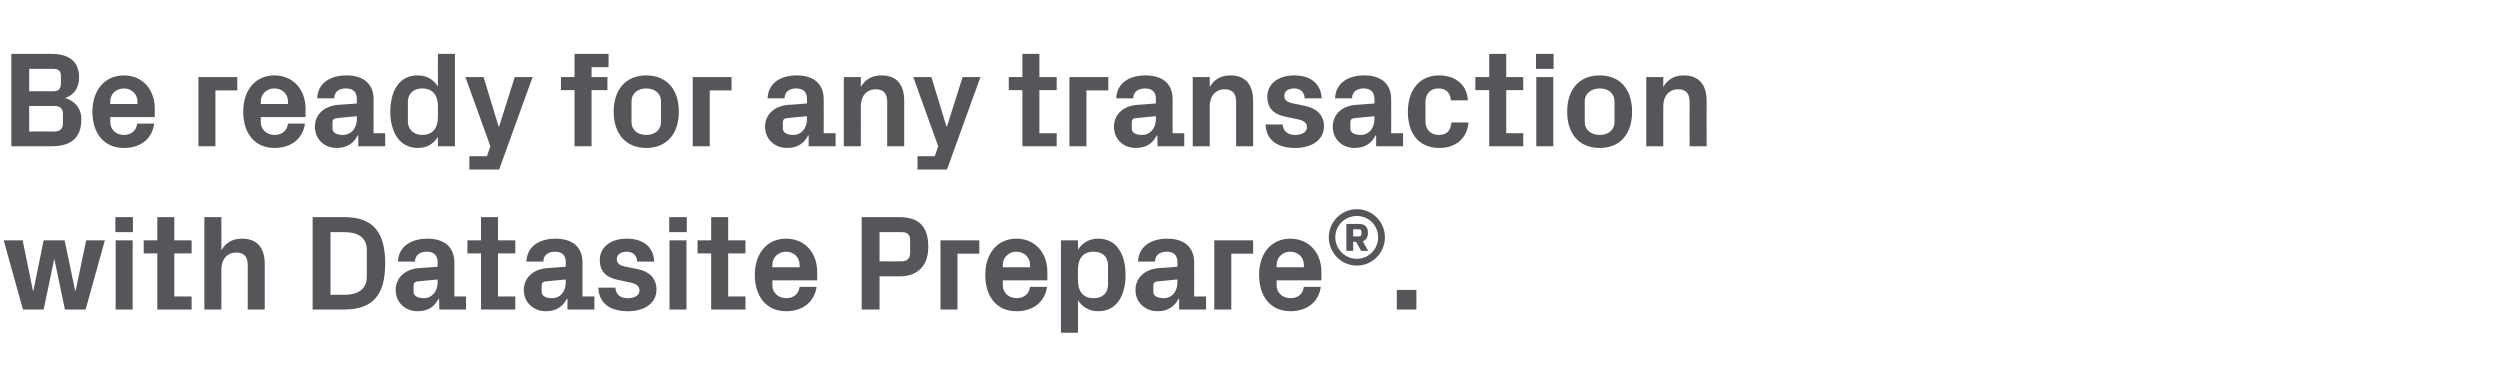<?xml version="1.0" standalone="no"?><!DOCTYPE svg PUBLIC "-//W3C//DTD SVG 1.1//EN" "http://www.w3.org/Graphics/SVG/1.1/DTD/svg11.dtd"><svg xmlns="http://www.w3.org/2000/svg" version="1.1" width="882px" height="133.4px" viewBox="0 -13 882 133.4" style="top:-13px">  <desc>Be ready for any transaction with Datasite Prepare®.</desc>  <defs/>  <g id="Polygon53441">    <path d="M 26.7 89.5 L 30.4 71.8 L 37 71.8 L 30.2 96.2 L 22.9 96.2 L 19.2 78.5 L 19.1 78.5 L 15.4 96.2 L 8.1 96.2 L 1.3 71.8 L 8 71.8 L 11.6 89.5 L 11.8 89.5 L 15.4 71.8 L 22.8 71.8 L 26.5 89.5 L 26.7 89.5 Z M 40.8 96.2 L 40.8 71.8 L 46.8 71.8 L 46.8 96.2 L 40.8 96.2 Z M 46.9 68.9 L 40.7 68.9 L 40.7 63.6 L 46.9 63.6 L 46.9 68.9 Z M 61.5 91.6 L 67.6 91.6 L 67.6 96.2 L 55.5 96.2 L 55.5 76.4 L 50.7 76.4 L 50.7 71.8 L 55.5 71.8 L 55.5 63.6 L 61.5 63.6 L 61.5 71.8 L 67.6 71.8 L 67.6 76.4 L 61.5 76.4 L 61.5 91.6 Z M 78.1 75.3 C 79.6 72.7 81.9 71.2 85.4 71.2 C 90.9 71.2 93.4 74.6 93.4 80.2 C 93.41 80.21 93.4 96.2 93.4 96.2 L 87.4 96.2 C 87.4 96.2 87.41 80.64 87.4 80.6 C 87.4 77.8 86.3 76.1 83.4 76.1 C 80.1 76.1 78.1 78.5 78.1 82.1 C 78.14 82.08 78.1 96.2 78.1 96.2 L 72.1 96.2 L 72.1 63.6 L 78.1 63.6 C 78.1 63.6 78.14 75.31 78.1 75.3 Z M 121.4 63.6 C 131.7 63.6 135.9 69 135.9 79.9 C 135.9 90.9 131.7 96.2 121.4 96.2 C 121.39 96.24 110.3 96.2 110.3 96.2 L 110.3 63.6 C 110.3 63.6 121.39 63.6 121.4 63.6 Z M 116.6 68.9 L 116.6 91 C 116.6 91 121.39 90.96 121.4 91 C 126.5 91 129.4 88.9 129.4 84.6 C 129.4 84.6 129.4 75.2 129.4 75.2 C 129.4 70.9 126.5 68.9 121.4 68.9 C 121.39 68.88 116.6 68.9 116.6 68.9 Z M 154.4 86.6 C 154.41 86.59 154.4 85.6 154.4 85.6 C 154.4 85.6 147.21 86.26 147.2 86.3 C 146.3 86.4 145.9 86.9 145.9 87.8 C 145.9 87.8 145.9 90 145.9 90 C 145.9 91.4 147.4 92.2 149.5 92.2 C 152.5 92.2 154.4 89.7 154.4 86.6 Z M 154.4 79.5 C 154.4 76.9 152.9 75.8 150.6 75.8 C 148.2 75.8 146.4 77 146.4 79.3 C 146.4 79.3 140.4 79.3 140.4 79.3 C 140.6 74 145 71.2 150.8 71.2 C 156.7 71.2 160.3 74.1 160.3 79.6 C 160.32 79.58 160.3 91.6 160.3 91.6 L 164.4 91.6 L 164.4 96.2 L 155 96.2 L 154.9 92.4 C 154.9 92.4 154.75 92.45 154.7 92.4 C 153.4 95.1 151.1 96.8 147.4 96.8 C 142.9 96.8 139.6 93.7 139.6 89.3 C 139.6 85.3 142.5 82.1 147.6 81.6 C 147.65 81.65 154.4 81.1 154.4 81.1 C 154.4 81.1 154.41 79.49 154.4 79.5 Z M 175.7 91.6 L 181.8 91.6 L 181.8 96.2 L 169.7 96.2 L 169.7 76.4 L 164.9 76.4 L 164.9 71.8 L 169.7 71.8 L 169.7 63.6 L 175.7 63.6 L 175.7 71.8 L 181.8 71.8 L 181.8 76.4 L 175.7 76.4 L 175.7 91.6 Z M 199.6 86.6 C 199.63 86.59 199.6 85.6 199.6 85.6 C 199.6 85.6 192.43 86.26 192.4 86.3 C 191.5 86.4 191.1 86.9 191.1 87.8 C 191.1 87.8 191.1 90 191.1 90 C 191.1 91.4 192.6 92.2 194.7 92.2 C 197.8 92.2 199.6 89.7 199.6 86.6 Z M 199.6 79.5 C 199.6 76.9 198.1 75.8 195.8 75.8 C 193.4 75.8 191.7 77 191.7 79.3 C 191.7 79.3 185.7 79.3 185.7 79.3 C 185.9 74 190.2 71.2 196 71.2 C 201.9 71.2 205.5 74.1 205.5 79.6 C 205.53 79.58 205.5 91.6 205.5 91.6 L 209.7 91.6 L 209.7 96.2 L 200.2 96.2 L 200.2 92.4 C 200.2 92.4 199.97 92.45 200 92.4 C 198.6 95.1 196.3 96.8 192.6 96.8 C 188.2 96.8 184.8 93.7 184.8 89.3 C 184.8 85.3 187.7 82.1 192.9 81.6 C 192.86 81.65 199.6 81.1 199.6 81.1 C 199.6 81.1 199.63 79.49 199.6 79.5 Z M 225.2 82 C 228.8 82.8 231.6 84.9 231.6 89.2 C 231.6 93.5 228 96.8 221.5 96.8 C 215 96.8 211.3 93.8 211.1 88.5 C 211.1 88.5 217.1 88.5 217.1 88.5 C 217.3 90.9 218.8 92.2 221.5 92.2 C 223.8 92.2 225.6 91.3 225.6 89.5 C 225.6 87.7 224.2 87 222 86.6 C 222 86.6 217.8 85.7 217.8 85.7 C 213.6 84.8 211.6 82.5 211.6 78.7 C 211.6 74.5 215.1 71.2 221.1 71.2 C 226.7 71.2 230.6 73.9 230.8 79.3 C 230.8 79.3 224.8 79.3 224.8 79.3 C 224.7 77 223.2 75.8 221.1 75.8 C 219.1 75.8 217.6 76.8 217.6 78.4 C 217.6 80 218.7 80.6 220.3 81 C 220.3 81 225.2 82 225.2 82 Z M 236.2 96.2 L 236.2 71.8 L 242.2 71.8 L 242.2 96.2 L 236.2 96.2 Z M 242.3 68.9 L 236.1 68.9 L 236.1 63.6 L 242.3 63.6 L 242.3 68.9 Z M 256.9 91.6 L 263 91.6 L 263 96.2 L 250.9 96.2 L 250.9 76.4 L 246.1 76.4 L 246.1 71.8 L 250.9 71.8 L 250.9 63.6 L 256.9 63.6 L 256.9 71.8 L 263 71.8 L 263 76.4 L 256.9 76.4 L 256.9 91.6 Z M 272.5 81.3 L 282.1 81.3 C 282.1 81.3 282.14 80.4 282.1 80.4 C 282.1 77.8 280.1 75.8 277.3 75.8 C 274.6 75.8 272.5 77.8 272.5 80.4 C 272.54 80.4 272.5 81.3 272.5 81.3 Z M 277.3 71.2 C 284 71.2 288.3 76.2 288.3 82.9 C 288.28 82.9 288.3 85.9 288.3 85.9 L 272.5 85.9 C 272.5 85.9 272.54 87.55 272.5 87.6 C 272.5 90.5 274.8 92.2 277.4 92.2 C 280 92.2 281.8 90.7 282.1 88.2 C 282.1 88.2 288.1 88.2 288.1 88.2 C 287.3 93.6 283.2 96.8 277.3 96.8 C 270.4 96.8 266.3 91.6 266.3 84 C 266.3 76.3 270.7 71.2 277.3 71.2 Z M 310.3 84.5 L 310.3 96.2 L 304 96.2 L 304 63.6 C 304 63.6 317.32 63.6 317.3 63.6 C 324.2 63.6 327.5 66.9 327.5 74.1 C 327.5 81 323.5 84.5 317.4 84.5 C 317.37 84.53 310.3 84.5 310.3 84.5 Z M 318 79.2 C 320.2 79.2 321.1 78.1 321.1 76 C 321.1 76 321.1 72 321.1 72 C 321.1 69.8 320.3 68.9 318 68.9 C 318 68.88 310.3 68.9 310.3 68.9 L 310.3 79.2 C 310.3 79.2 318 79.25 318 79.2 Z M 331.8 71.8 L 345.5 71.8 L 345.5 76.5 L 337.8 76.5 L 337.8 96.2 L 331.8 96.2 L 331.8 71.8 Z M 353.8 81.3 L 363.4 81.3 C 363.4 81.3 363.4 80.4 363.4 80.4 C 363.4 77.8 361.3 75.8 358.6 75.8 C 355.9 75.8 353.8 77.8 353.8 80.4 C 353.8 80.4 353.8 81.3 353.8 81.3 Z M 358.6 71.2 C 365.2 71.2 369.5 76.2 369.5 82.9 C 369.55 82.9 369.5 85.9 369.5 85.9 L 353.8 85.9 C 353.8 85.9 353.8 87.55 353.8 87.6 C 353.8 90.5 356.1 92.2 358.7 92.2 C 361.2 92.2 363.1 90.7 363.4 88.2 C 363.4 88.2 369.4 88.2 369.4 88.2 C 368.6 93.6 364.5 96.8 358.6 96.8 C 351.6 96.8 347.6 91.6 347.6 84 C 347.6 76.3 352 71.2 358.6 71.2 Z M 380.3 85.8 C 380.3 89.7 382 92.2 385.9 92.2 C 389 92.2 390.9 90.3 390.9 87.5 C 390.9 87.5 390.9 80.5 390.9 80.5 C 390.9 77.7 389 75.8 385.9 75.8 C 382 75.8 380.3 78.3 380.3 82.2 C 380.3 82.2 380.3 85.8 380.3 85.8 Z M 374.3 104.4 L 374.3 71.8 L 380.3 71.8 C 380.3 71.8 380.35 75.07 380.3 75.1 C 381.9 72.6 384.3 71.2 387.5 71.2 C 394.1 71.2 397.1 76.9 397.1 84 C 397.1 91.1 394.1 96.8 387.5 96.8 C 384.3 96.8 381.9 95.4 380.3 92.9 C 380.35 92.93 380.3 104.4 380.3 104.4 L 374.3 104.4 Z M 415.4 86.6 C 415.43 86.59 415.4 85.6 415.4 85.6 C 415.4 85.6 408.23 86.26 408.2 86.3 C 407.3 86.4 406.9 86.9 406.9 87.8 C 406.9 87.8 406.9 90 406.9 90 C 406.9 91.4 408.4 92.2 410.5 92.2 C 413.6 92.2 415.4 89.7 415.4 86.6 Z M 415.4 79.5 C 415.4 76.9 413.9 75.8 411.6 75.8 C 409.2 75.8 407.5 77 407.5 79.3 C 407.5 79.3 401.5 79.3 401.5 79.3 C 401.7 74 406 71.2 411.8 71.2 C 417.7 71.2 421.3 74.1 421.3 79.6 C 421.34 79.58 421.3 91.6 421.3 91.6 L 425.5 91.6 L 425.5 96.2 L 416 96.2 L 416 92.4 C 416 92.4 415.77 92.45 415.8 92.4 C 414.4 95.1 412.1 96.8 408.4 96.8 C 404 96.8 400.6 93.7 400.6 89.3 C 400.6 85.3 403.5 82.1 408.7 81.6 C 408.67 81.65 415.4 81.1 415.4 81.1 C 415.4 81.1 415.43 79.49 415.4 79.5 Z M 428.4 71.8 L 442.1 71.8 L 442.1 76.5 L 434.4 76.5 L 434.4 96.2 L 428.4 96.2 L 428.4 71.8 Z M 450.4 81.3 L 460 81.3 C 460 81.3 460.03 80.4 460 80.4 C 460 77.8 458 75.8 455.2 75.8 C 452.5 75.8 450.4 77.8 450.4 80.4 C 450.43 80.4 450.4 81.3 450.4 81.3 Z M 455.2 71.2 C 461.8 71.2 466.2 76.2 466.2 82.9 C 466.17 82.9 466.2 85.9 466.2 85.9 L 450.4 85.9 C 450.4 85.9 450.43 87.55 450.4 87.6 C 450.4 90.5 452.7 92.2 455.3 92.2 C 457.9 92.2 459.7 90.7 460 88.2 C 460 88.2 466 88.2 466 88.2 C 465.2 93.6 461.1 96.8 455.2 96.8 C 448.3 96.8 444.2 91.6 444.2 84 C 444.2 76.3 448.6 71.2 455.2 71.2 Z M 478.7 60.8 C 484.2 60.8 488.6 65.3 488.6 70.7 C 488.6 76.2 484.2 80.7 478.7 80.7 C 473.2 80.7 468.8 76.2 468.8 70.7 C 468.8 65.3 473.2 60.8 478.7 60.8 Z M 478.7 78.3 C 482.9 78.3 486.2 74.9 486.2 70.7 C 486.2 66.5 482.9 63.2 478.7 63.2 C 474.5 63.2 471.1 66.5 471.1 70.7 C 471.1 74.9 474.5 78.3 478.7 78.3 Z M 479.5 70.4 C 480.1 70.4 480.3 70.1 480.3 69.6 C 480.3 69.6 480.3 68.6 480.3 68.6 C 480.3 68.1 480 67.9 479.5 67.9 C 479.5 67.86 477.4 67.9 477.4 67.9 L 477.4 70.4 C 477.4 70.4 479.5 70.43 479.5 70.4 Z M 482.7 75.5 L 480.2 75.5 L 478.4 72.3 L 477.4 72.3 L 477.4 75.5 L 475 75.5 L 475 66 C 475 66 479.53 65.98 479.5 66 C 481.5 66 482.6 67.1 482.6 69.1 C 482.6 70.9 481.9 71.7 480.8 72.1 C 480.76 72.14 482.7 75.5 482.7 75.5 Z M 499.7 96.2 L 492.8 96.2 L 492.8 89.3 L 499.7 89.3 L 499.7 96.2 Z " stroke="none" fill="#575559"/>  </g>  <g id="Polygon53440">    <path d="M 10.3 11.3 L 10.3 19.2 C 10.3 19.2 18.77 19.15 18.8 19.2 C 20.8 19.2 21.5 18.2 21.5 16.3 C 21.5 16.3 21.5 13.8 21.5 13.8 C 21.5 12 20.6 11.3 18.8 11.3 C 18.77 11.28 10.3 11.3 10.3 11.3 Z M 28.7 29.1 C 28.7 36.1 24.5 38.6 18.2 38.6 C 18.19 38.64 4 38.6 4 38.6 L 4 6 C 4 6 17.95 6 18 6 C 23.9 6 27.9 8.3 27.9 14.3 C 27.9 18 26.1 20.5 23 21.6 C 26.4 22.6 28.7 25.2 28.7 29.1 Z M 22.2 27.2 C 22.2 25.3 21.2 24.4 19.3 24.4 C 19.3 24.43 10.3 24.4 10.3 24.4 L 10.3 33.4 C 10.3 33.4 19.1 33.36 19.1 33.4 C 21.2 33.4 22.2 32.5 22.2 30.4 C 22.2 30.4 22.2 27.2 22.2 27.2 Z M 38.9 23.7 L 48.5 23.7 C 48.5 23.7 48.48 22.8 48.5 22.8 C 48.5 20.2 46.4 18.2 43.7 18.2 C 40.9 18.2 38.9 20.2 38.9 22.8 C 38.88 22.8 38.9 23.7 38.9 23.7 Z M 43.7 13.6 C 50.3 13.6 54.6 18.6 54.6 25.3 C 54.62 25.3 54.6 28.3 54.6 28.3 L 38.9 28.3 C 38.9 28.3 38.88 29.95 38.9 30 C 38.9 32.9 41.1 34.6 43.7 34.6 C 46.3 34.6 48.1 33.1 48.4 30.6 C 48.4 30.6 54.4 30.6 54.4 30.6 C 53.7 36 49.6 39.2 43.7 39.2 C 36.7 39.2 32.6 34 32.6 26.4 C 32.6 18.7 37.1 13.6 43.7 13.6 Z M 70 14.2 L 83.7 14.2 L 83.7 18.9 L 76 18.9 L 76 38.6 L 70 38.6 L 70 14.2 Z M 92 23.7 L 101.6 23.7 C 101.6 23.7 101.61 22.8 101.6 22.8 C 101.6 20.2 99.6 18.2 96.8 18.2 C 94.1 18.2 92 20.2 92 22.8 C 92.01 22.8 92 23.7 92 23.7 Z M 96.8 13.6 C 103.4 13.6 107.8 18.6 107.8 25.3 C 107.76 25.3 107.8 28.3 107.8 28.3 L 92 28.3 C 92 28.3 92.01 29.95 92 30 C 92 32.9 94.3 34.6 96.9 34.6 C 99.5 34.6 101.3 33.1 101.6 30.6 C 101.6 30.6 107.6 30.6 107.6 30.6 C 106.8 36 102.7 39.2 96.8 39.2 C 89.9 39.2 85.8 34 85.8 26.4 C 85.8 18.7 90.2 13.6 96.8 13.6 Z M 125.9 29 C 125.85 28.99 125.9 28 125.9 28 C 125.9 28 118.65 28.66 118.7 28.7 C 117.7 28.8 117.3 29.3 117.3 30.2 C 117.3 30.2 117.3 32.4 117.3 32.4 C 117.3 33.8 118.8 34.6 120.9 34.6 C 124 34.6 125.9 32.1 125.9 29 Z M 125.9 21.9 C 125.9 19.3 124.4 18.2 122 18.2 C 119.6 18.2 117.9 19.4 117.9 21.7 C 117.9 21.7 111.9 21.7 111.9 21.7 C 112.1 16.4 116.4 13.6 122.3 13.6 C 128.1 13.6 131.8 16.5 131.8 22 C 131.76 21.98 131.8 34 131.8 34 L 135.9 34 L 135.9 38.6 L 126.4 38.6 L 126.4 34.8 C 126.4 34.8 126.19 34.85 126.2 34.8 C 124.8 37.5 122.5 39.2 118.8 39.2 C 114.4 39.2 111.1 36.1 111.1 31.7 C 111.1 27.7 114 24.5 119.1 24 C 119.09 24.05 125.9 23.5 125.9 23.5 C 125.9 23.5 125.85 21.89 125.9 21.9 Z M 154.5 24.6 C 154.5 20.7 152.8 18.2 148.9 18.2 C 145.8 18.2 143.9 20.2 143.9 22.9 C 143.9 22.9 143.9 29.9 143.9 29.9 C 143.9 32.6 145.9 34.6 148.9 34.6 C 152.8 34.6 154.5 32.1 154.5 28.2 C 154.5 28.2 154.5 24.6 154.5 24.6 Z M 154.5 38.6 C 154.5 38.6 154.46 35.33 154.5 35.3 C 152.9 37.8 150.6 39.2 147.4 39.2 C 140.9 39.2 137.7 33.5 137.7 26.4 C 137.7 19.3 140.7 13.6 147.3 13.6 C 150.5 13.6 152.9 15 154.5 17.5 C 154.46 17.47 154.5 6 154.5 6 L 160.5 6 L 160.5 38.6 L 154.5 38.6 Z M 176.1 31.6 L 181.6 14.2 L 187.9 14.2 L 176.1 46.8 L 165.6 46.8 L 165.6 42.1 L 171.8 42.1 L 173 38.6 L 164.2 14.2 L 170.6 14.2 L 175.9 31.6 L 176.1 31.6 Z M 208.7 14.2 L 214.3 14.2 L 214.3 18.8 L 208.7 18.8 L 208.7 38.6 L 202.7 38.6 L 202.7 18.8 L 197.9 18.8 L 197.9 14.2 L 202.7 14.2 L 202.7 6 L 214.7 6 L 214.7 10.7 L 208.7 10.7 L 208.7 14.2 Z M 228 39.2 C 220.7 39.2 216.5 34.1 216.5 26.4 C 216.5 18.7 220.7 13.6 228 13.6 C 235.3 13.6 239.5 18.7 239.5 26.4 C 239.5 34.1 235.3 39.2 228 39.2 Z M 233.2 22.8 C 233.2 19.9 231 18.2 228 18.2 C 225 18.2 222.8 19.9 222.8 22.8 C 222.8 22.8 222.8 30 222.8 30 C 222.8 32.9 225 34.6 228 34.6 C 231 34.6 233.2 32.9 233.2 30 C 233.2 30 233.2 22.8 233.2 22.8 Z M 244.4 14.2 L 258.1 14.2 L 258.1 18.9 L 250.4 18.9 L 250.4 38.6 L 244.4 38.6 L 244.4 14.2 Z M 284.7 29 C 284.73 28.99 284.7 28 284.7 28 C 284.7 28 277.53 28.66 277.5 28.7 C 276.6 28.8 276.2 29.3 276.2 30.2 C 276.2 30.2 276.2 32.4 276.2 32.4 C 276.2 33.8 277.7 34.6 279.8 34.6 C 282.9 34.6 284.7 32.1 284.7 29 Z M 284.7 21.9 C 284.7 19.3 283.2 18.2 280.9 18.2 C 278.5 18.2 276.8 19.4 276.8 21.7 C 276.8 21.7 270.8 21.7 270.8 21.7 C 271 16.4 275.3 13.6 281.1 13.6 C 287 13.6 290.6 16.5 290.6 22 C 290.64 21.98 290.6 34 290.6 34 L 294.8 34 L 294.8 38.6 L 285.3 38.6 L 285.3 34.8 C 285.3 34.8 285.07 34.85 285.1 34.8 C 283.7 37.5 281.4 39.2 277.7 39.2 C 273.3 39.2 269.9 36.1 269.9 31.7 C 269.9 27.7 272.8 24.5 278 24 C 277.96 24.05 284.7 23.5 284.7 23.5 C 284.7 23.5 284.73 21.89 284.7 21.9 Z M 303.7 17.7 C 305.2 15.1 307.5 13.6 311 13.6 C 316.5 13.6 319 17 319 22.6 C 319 22.61 319 38.6 319 38.6 L 313 38.6 C 313 38.6 313 23.04 313 23 C 313 20.2 311.9 18.5 309 18.5 C 305.7 18.5 303.7 20.9 303.7 24.5 C 303.74 24.48 303.7 38.6 303.7 38.6 L 297.7 38.6 L 297.7 14.2 L 303.7 14.2 C 303.7 14.2 303.74 17.71 303.7 17.7 Z M 334.1 31.6 L 339.6 14.2 L 345.9 14.2 L 334.1 46.8 L 323.7 46.8 L 323.7 42.1 L 329.8 42.1 L 331 38.6 L 322.2 14.2 L 328.6 14.2 L 333.9 31.6 L 334.1 31.6 Z M 366.7 34 L 372.8 34 L 372.8 38.6 L 360.7 38.6 L 360.7 18.8 L 355.9 18.8 L 355.9 14.2 L 360.7 14.2 L 360.7 6 L 366.7 6 L 366.7 14.2 L 372.8 14.2 L 372.8 18.8 L 366.7 18.8 L 366.7 34 Z M 377.3 14.2 L 391 14.2 L 391 18.9 L 383.3 18.9 L 383.3 38.6 L 377.3 38.6 L 377.3 14.2 Z M 407.8 29 C 407.8 28.99 407.8 28 407.8 28 C 407.8 28 400.6 28.66 400.6 28.7 C 399.6 28.8 399.3 29.3 399.3 30.2 C 399.3 30.2 399.3 32.4 399.3 32.4 C 399.3 33.8 400.7 34.6 402.9 34.6 C 405.9 34.6 407.8 32.1 407.8 29 Z M 407.8 21.9 C 407.8 19.3 406.3 18.2 404 18.2 C 401.6 18.2 399.8 19.4 399.8 21.7 C 399.8 21.7 393.8 21.7 393.8 21.7 C 394 16.4 398.3 13.6 404.2 13.6 C 410.1 13.6 413.7 16.5 413.7 22 C 413.71 21.98 413.7 34 413.7 34 L 417.8 34 L 417.8 38.6 L 408.4 38.6 L 408.3 34.8 C 408.3 34.8 408.14 34.85 408.1 34.8 C 406.7 37.5 404.5 39.2 400.7 39.2 C 396.3 39.2 393 36.1 393 31.7 C 393 27.7 395.9 24.5 401 24 C 401.03 24.05 407.8 23.5 407.8 23.5 C 407.8 23.5 407.8 21.89 407.8 21.9 Z M 426.8 17.7 C 428.3 15.1 430.6 13.6 434.1 13.6 C 439.5 13.6 442.1 17 442.1 22.6 C 442.07 22.61 442.1 38.6 442.1 38.6 L 436.1 38.6 C 436.1 38.6 436.07 23.04 436.1 23 C 436.1 20.2 435 18.5 432.1 18.5 C 428.8 18.5 426.8 20.9 426.8 24.5 C 426.81 24.48 426.8 38.6 426.8 38.6 L 420.8 38.6 L 420.8 14.2 L 426.8 14.2 C 426.8 14.2 426.81 17.71 426.8 17.7 Z M 460.6 24.4 C 464.2 25.2 467.1 27.3 467.1 31.6 C 467.1 35.9 463.4 39.2 456.9 39.2 C 450.4 39.2 446.7 36.2 446.5 30.9 C 446.5 30.9 452.5 30.9 452.5 30.9 C 452.7 33.3 454.3 34.6 456.9 34.6 C 459.2 34.6 461.1 33.7 461.1 31.9 C 461.1 30.1 459.6 29.4 457.4 29 C 457.4 29 453.2 28.1 453.2 28.1 C 449.1 27.2 447.1 24.9 447.1 21.1 C 447.1 16.9 450.6 13.6 456.6 13.6 C 462.1 13.6 466 16.3 466.3 21.7 C 466.3 21.7 460.3 21.7 460.3 21.7 C 460.2 19.4 458.7 18.2 456.6 18.2 C 454.5 18.2 453.1 19.2 453.1 20.8 C 453.1 22.4 454.2 23 455.8 23.4 C 455.8 23.4 460.6 24.4 460.6 24.4 Z M 484.9 29 C 484.94 28.99 484.9 28 484.9 28 C 484.9 28 477.74 28.66 477.7 28.7 C 476.8 28.8 476.4 29.3 476.4 30.2 C 476.4 30.2 476.4 32.4 476.4 32.4 C 476.4 33.8 477.9 34.6 480 34.6 C 483.1 34.6 484.9 32.1 484.9 29 Z M 484.9 21.9 C 484.9 19.3 483.4 18.2 481.1 18.2 C 478.7 18.2 477 19.4 477 21.7 C 477 21.7 471 21.7 471 21.7 C 471.2 16.4 475.5 13.6 481.3 13.6 C 487.2 13.6 490.8 16.5 490.8 22 C 490.84 21.98 490.8 34 490.8 34 L 495 34 L 495 38.6 L 485.5 38.6 L 485.5 34.8 C 485.5 34.8 485.27 34.85 485.3 34.8 C 483.9 37.5 481.6 39.2 477.9 39.2 C 473.5 39.2 470.2 36.1 470.2 31.7 C 470.2 27.7 473 24.5 478.2 24 C 478.17 24.05 484.9 23.5 484.9 23.5 C 484.9 23.5 484.94 21.89 484.9 21.9 Z M 507.7 13.6 C 512.8 13.6 517.4 16.2 517.9 22.4 C 517.9 22.4 511.9 22.4 511.9 22.4 C 511.6 19.3 509.8 18.2 507.4 18.2 C 505 18.2 502.9 19.8 502.9 23 C 502.9 23 502.9 29.8 502.9 29.8 C 502.9 32.7 504.8 34.6 507.5 34.6 C 510.2 34.6 511.7 33.5 512.1 30.2 C 512.1 30.2 518.1 30.2 518.1 30.2 C 517.5 36.3 513.2 39.2 507.8 39.2 C 500.5 39.2 496.7 34 496.7 26.5 C 496.7 18.5 501 13.6 507.7 13.6 Z M 531.4 34 L 537.4 34 L 537.4 38.6 L 525.4 38.6 L 525.4 18.8 L 520.5 18.8 L 520.5 14.2 L 525.4 14.2 L 525.4 6 L 531.4 6 L 531.4 14.2 L 537.4 14.2 L 537.4 18.8 L 531.4 18.8 L 531.4 34 Z M 542 38.6 L 542 14.2 L 548 14.2 L 548 38.6 L 542 38.6 Z M 548.1 11.3 L 541.9 11.3 L 541.9 6 L 548.1 6 L 548.1 11.3 Z M 564.4 39.2 C 557 39.2 552.9 34.1 552.9 26.4 C 552.9 18.7 557 13.6 564.4 13.6 C 571.7 13.6 575.8 18.7 575.8 26.4 C 575.8 34.1 571.7 39.2 564.4 39.2 Z M 569.6 22.8 C 569.6 19.9 567.4 18.2 564.4 18.2 C 561.4 18.2 559.1 19.9 559.1 22.8 C 559.1 22.8 559.1 30 559.1 30 C 559.1 32.9 561.4 34.6 564.4 34.6 C 567.4 34.6 569.6 32.9 569.6 30 C 569.6 30 569.6 22.8 569.6 22.8 Z M 586.8 17.7 C 588.3 15.1 590.6 13.6 594 13.6 C 599.5 13.6 602.1 17 602.1 22.6 C 602.06 22.61 602.1 38.6 602.1 38.6 L 596.1 38.6 C 596.1 38.6 596.06 23.04 596.1 23 C 596.1 20.2 595 18.5 592.1 18.5 C 588.8 18.5 586.8 20.9 586.8 24.5 C 586.79 24.48 586.8 38.6 586.8 38.6 L 580.8 38.6 L 580.8 14.2 L 586.8 14.2 C 586.8 14.2 586.79 17.71 586.8 17.7 Z " stroke="none" fill="#575559"/>  </g></svg>